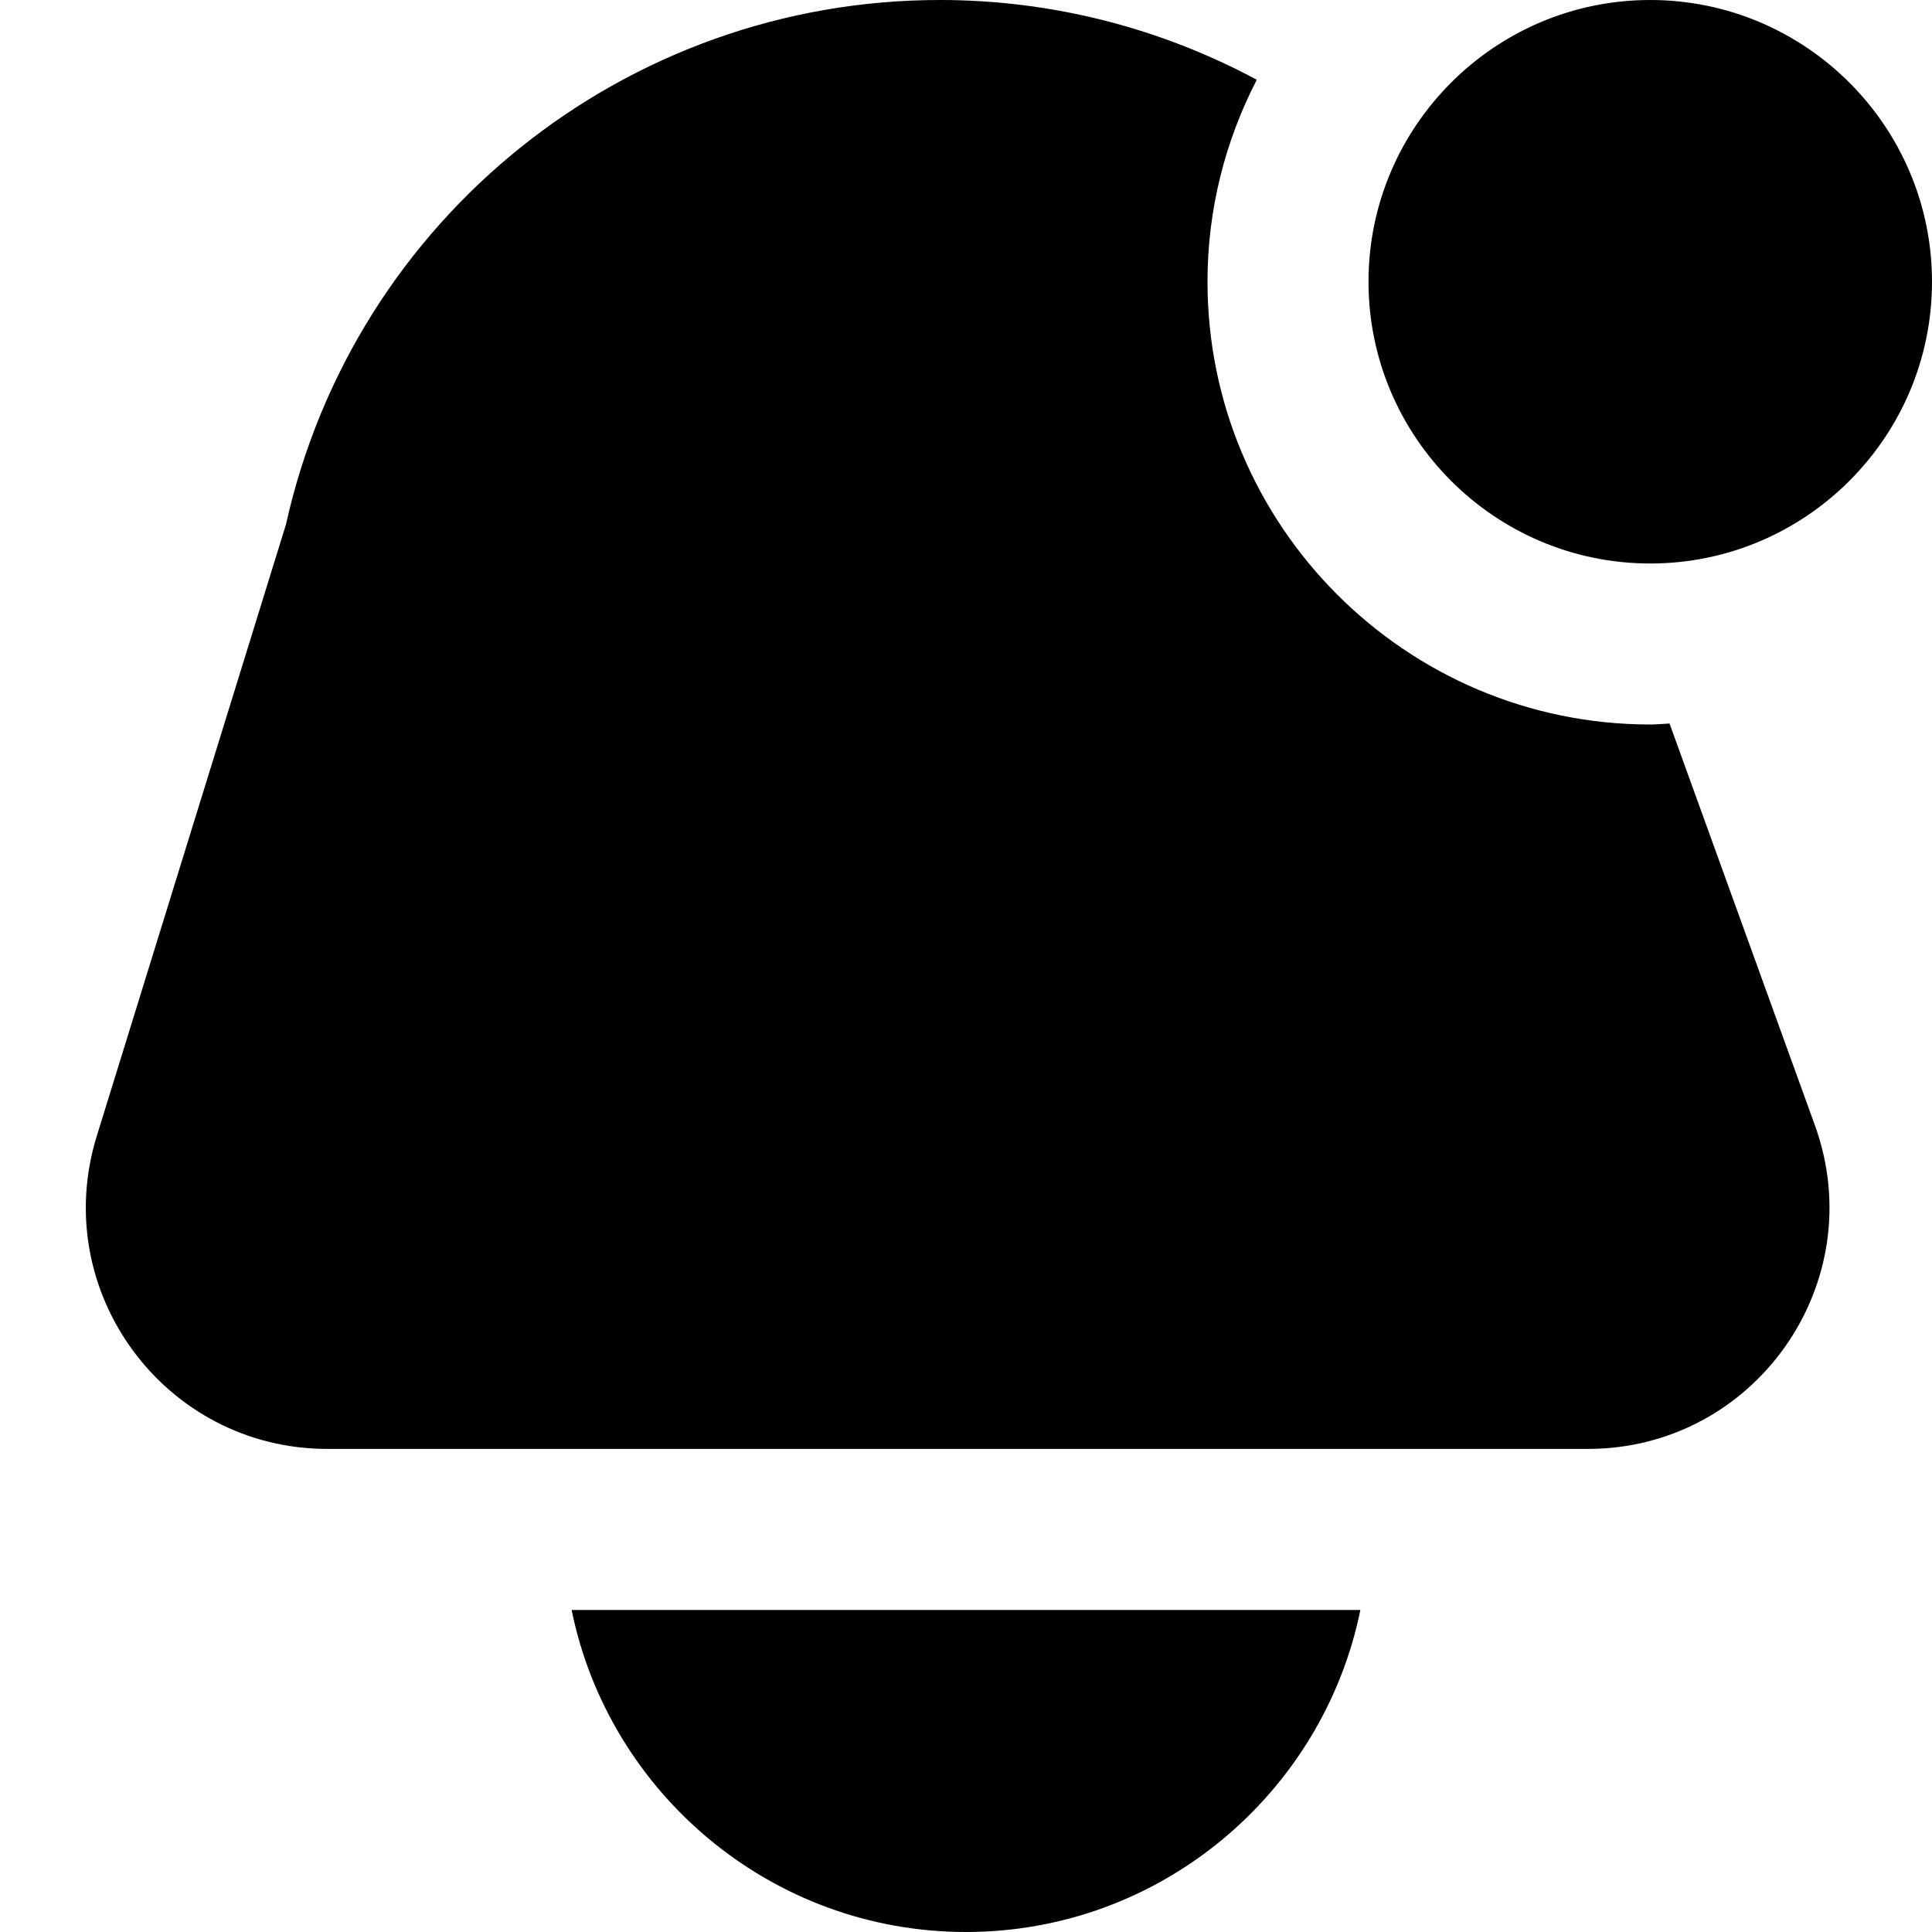 <?xml version="1.0" encoding="UTF-8"?>
<svg xmlns="http://www.w3.org/2000/svg" id="Layer_1" data-name="Layer 1" viewBox="0 0 24 24">
  <path d="m16.899,20c-.465,2.279-2.485,4-4.899,4s-4.435-1.721-4.899-4h9.799Zm3.601-13c1.93,0,3.5-1.57,3.5-3.5s-1.57-3.5-3.5-3.5-3.5,1.57-3.5,3.5,1.57,3.5,3.5,3.5Zm.24,1.988c-.08.003-.159.012-.24.012-3.033,0-5.5-2.467-5.5-5.5,0-.904.223-1.756.612-2.509-1.182-.635-2.526-.991-3.936-.991C7.775,0,4.398,2.709,3.552,6.516l-2.35,7.597c-.597,1.93.846,3.886,2.866,3.886h15.656c2.08,0,3.529-2.065,2.821-4.021l-1.806-4.992Z"/>
</svg>
